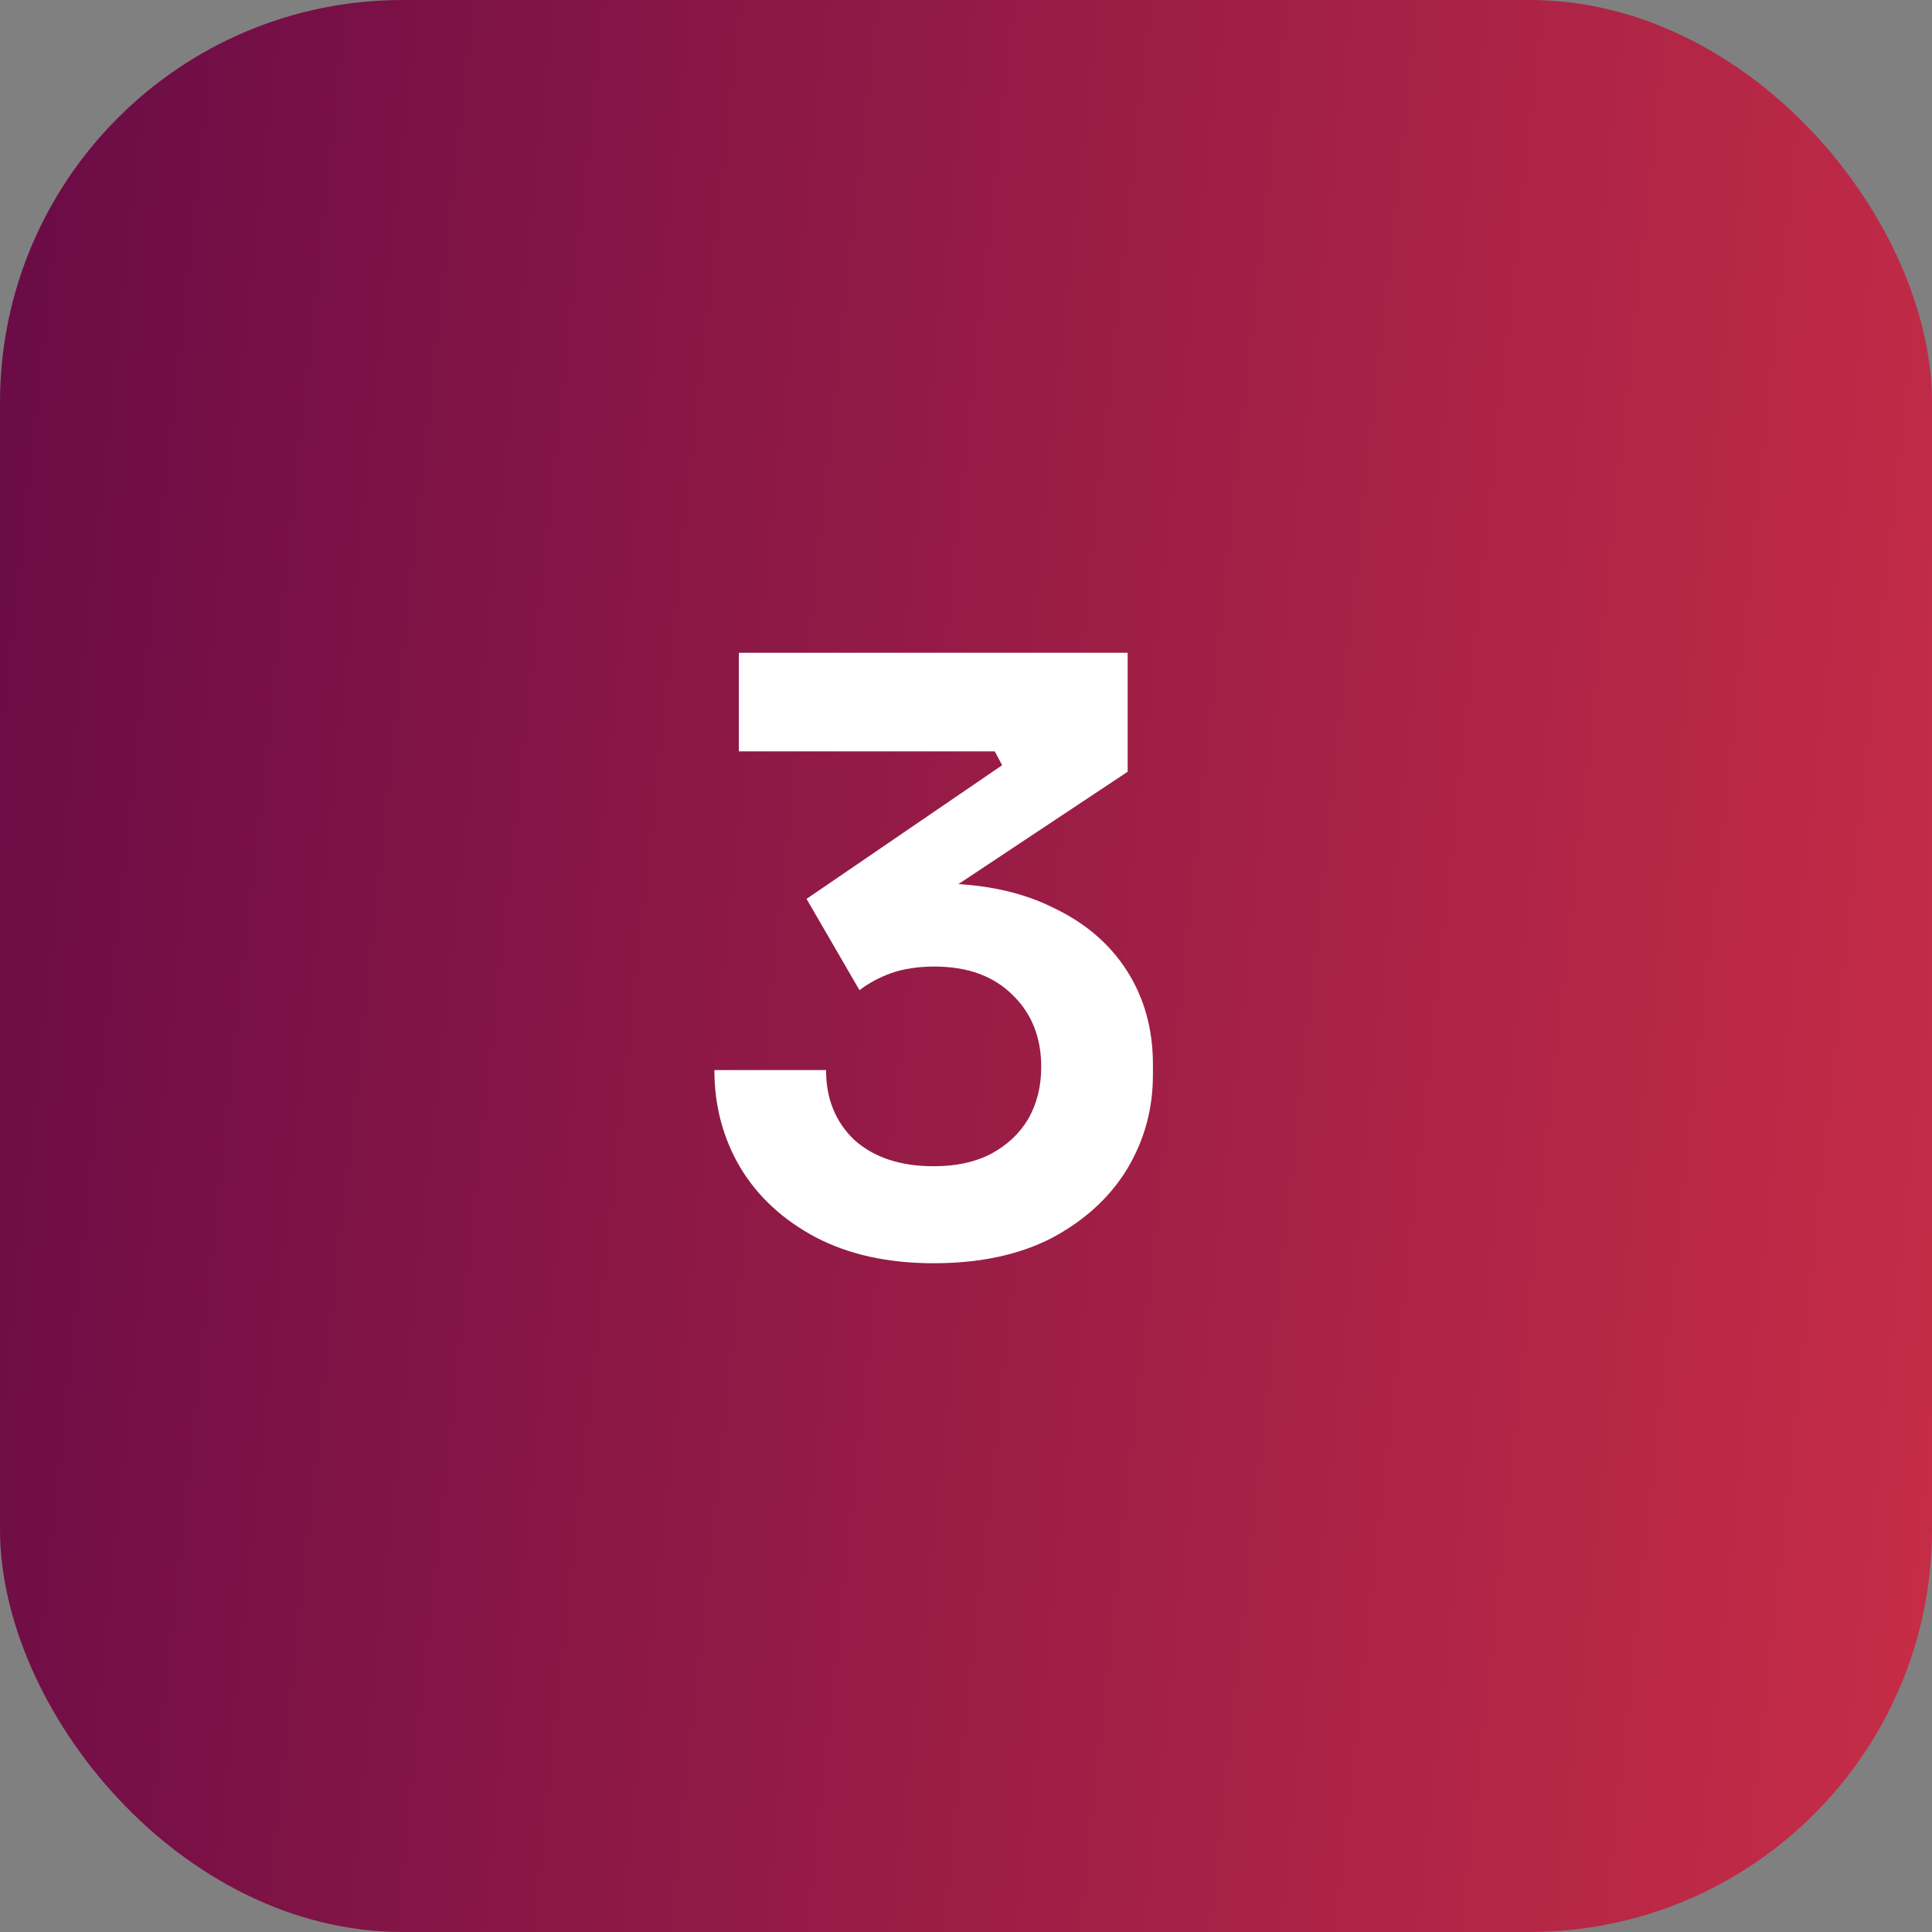 <?xml version="1.0" encoding="UTF-8"?> <svg xmlns="http://www.w3.org/2000/svg" width="48" height="48" viewBox="0 0 48 48" fill="none"><rect x="0" y="0" width="48" height="48" fill="#808080" stroke="none"/><g clip-path="url(#clip0_6354_5230)"><rect width="48" height="48" rx="10" fill="url(#paint0_linear_6354_5230)"></rect><path d="M23.197 31.385C22.062 31.385 21.084 31.169 20.26 30.737C19.45 30.305 18.829 29.731 18.397 29.015C17.965 28.287 17.749 27.477 17.749 26.585H20.523C20.523 27.301 20.76 27.881 21.232 28.327C21.718 28.759 22.373 28.975 23.197 28.975C23.75 28.975 24.223 28.874 24.614 28.671C25.019 28.455 25.329 28.165 25.546 27.8C25.762 27.422 25.869 26.991 25.869 26.505C25.869 25.776 25.633 25.181 25.161 24.723C24.688 24.25 24.04 24.014 23.217 24.014C22.812 24.014 22.454 24.068 22.143 24.176C21.846 24.284 21.583 24.425 21.354 24.601L20.038 22.333L24.898 19.012L24.715 18.668H18.357V16.218H28.016V19.174L23.014 22.495L21.455 22.212C21.712 22.131 21.988 22.07 22.285 22.029C22.582 21.975 22.906 21.948 23.257 21.948C24.378 21.948 25.336 22.144 26.133 22.535C26.943 22.913 27.564 23.44 27.996 24.115C28.428 24.79 28.644 25.566 28.644 26.444V26.707C28.644 27.558 28.428 28.34 27.996 29.056C27.564 29.758 26.943 30.325 26.133 30.757C25.323 31.175 24.344 31.385 23.197 31.385Z" fill="white"></path></g><defs><linearGradient id="paint0_linear_6354_5230" x1="7.943" y1="-73.683" x2="60.506" y2="-68.017" gradientUnits="userSpaceOnUse"><stop stop-color="#690B46"></stop><stop offset="1" stop-color="#C72D46"></stop></linearGradient><clipPath id="clip0_6354_5230"><rect width="48" height="48" rx="10" fill="white"></rect></clipPath></defs></svg> 